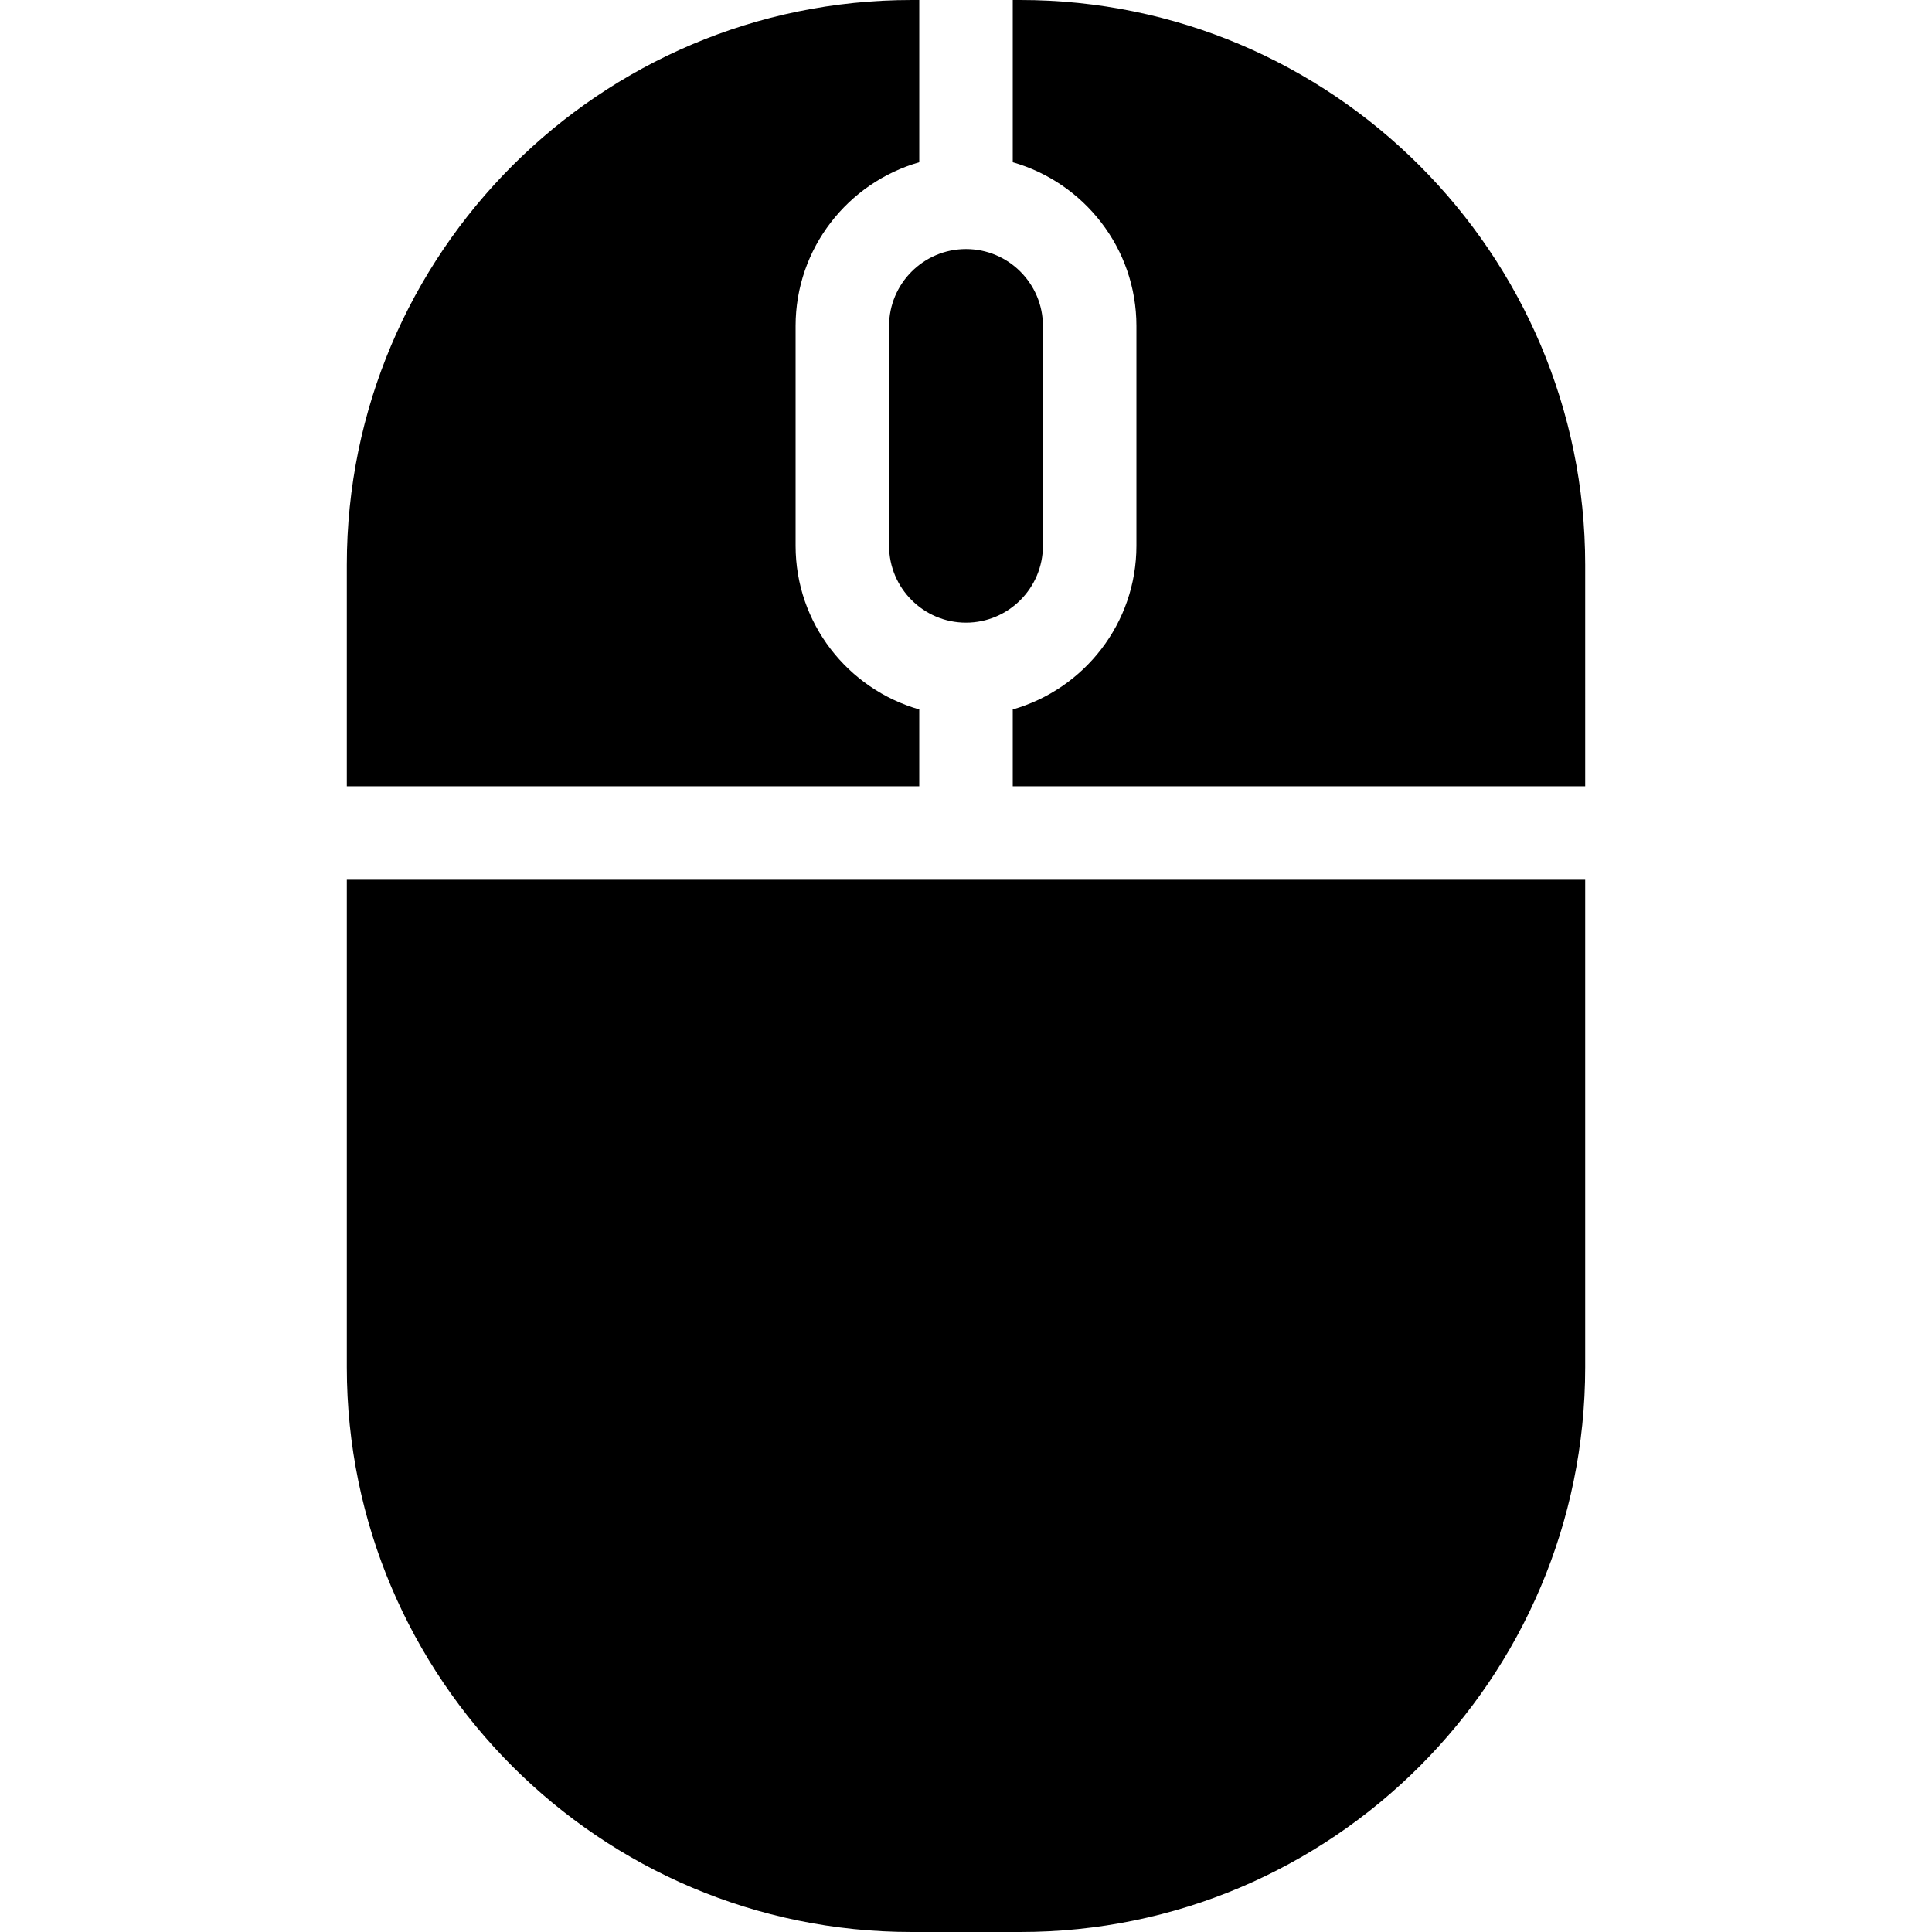 <?xml version="1.0" encoding="iso-8859-1"?>
<!-- Uploaded to: SVG Repo, www.svgrepo.com, Generator: SVG Repo Mixer Tools -->
<!DOCTYPE svg PUBLIC "-//W3C//DTD SVG 1.1//EN" "http://www.w3.org/Graphics/SVG/1.1/DTD/svg11.dtd">
<svg fill="#000000" height="800px" width="800px" version="1.1" id="Capa_1" xmlns="http://www.w3.org/2000/svg" xmlns:xlink="http://www.w3.org/1999/xlink" 
	 viewBox="0 0 206.667 206.667" xml:space="preserve">
<path d="M169.568,94.11v52.143c0,33.312-27.102,60.414-60.414,60.414H97.513c-33.313,0-60.414-27.102-60.414-60.414V94.11H169.568z
	 M85.105,58.375V34.87c0-8.316,5.604-15.334,13.229-17.515V0h-0.82C64.2,0,37.099,27.102,37.099,60.414V84.11h61.234v-8.22
	C90.708,73.709,85.105,66.691,85.105,58.375z M111.562,58.375V34.87c0-4.538-3.691-8.229-8.229-8.229s-8.229,3.691-8.229,8.229
	v23.506c0,4.537,3.691,8.229,8.229,8.229S111.562,62.913,111.562,58.375z M109.154,0h-0.82v17.355
	c7.625,2.181,13.229,9.199,13.229,17.515v23.506c0,8.316-5.604,15.334-13.229,17.514v8.22h61.234V60.414
	C169.568,27.102,142.466,0,109.154,0z"/>
</svg>